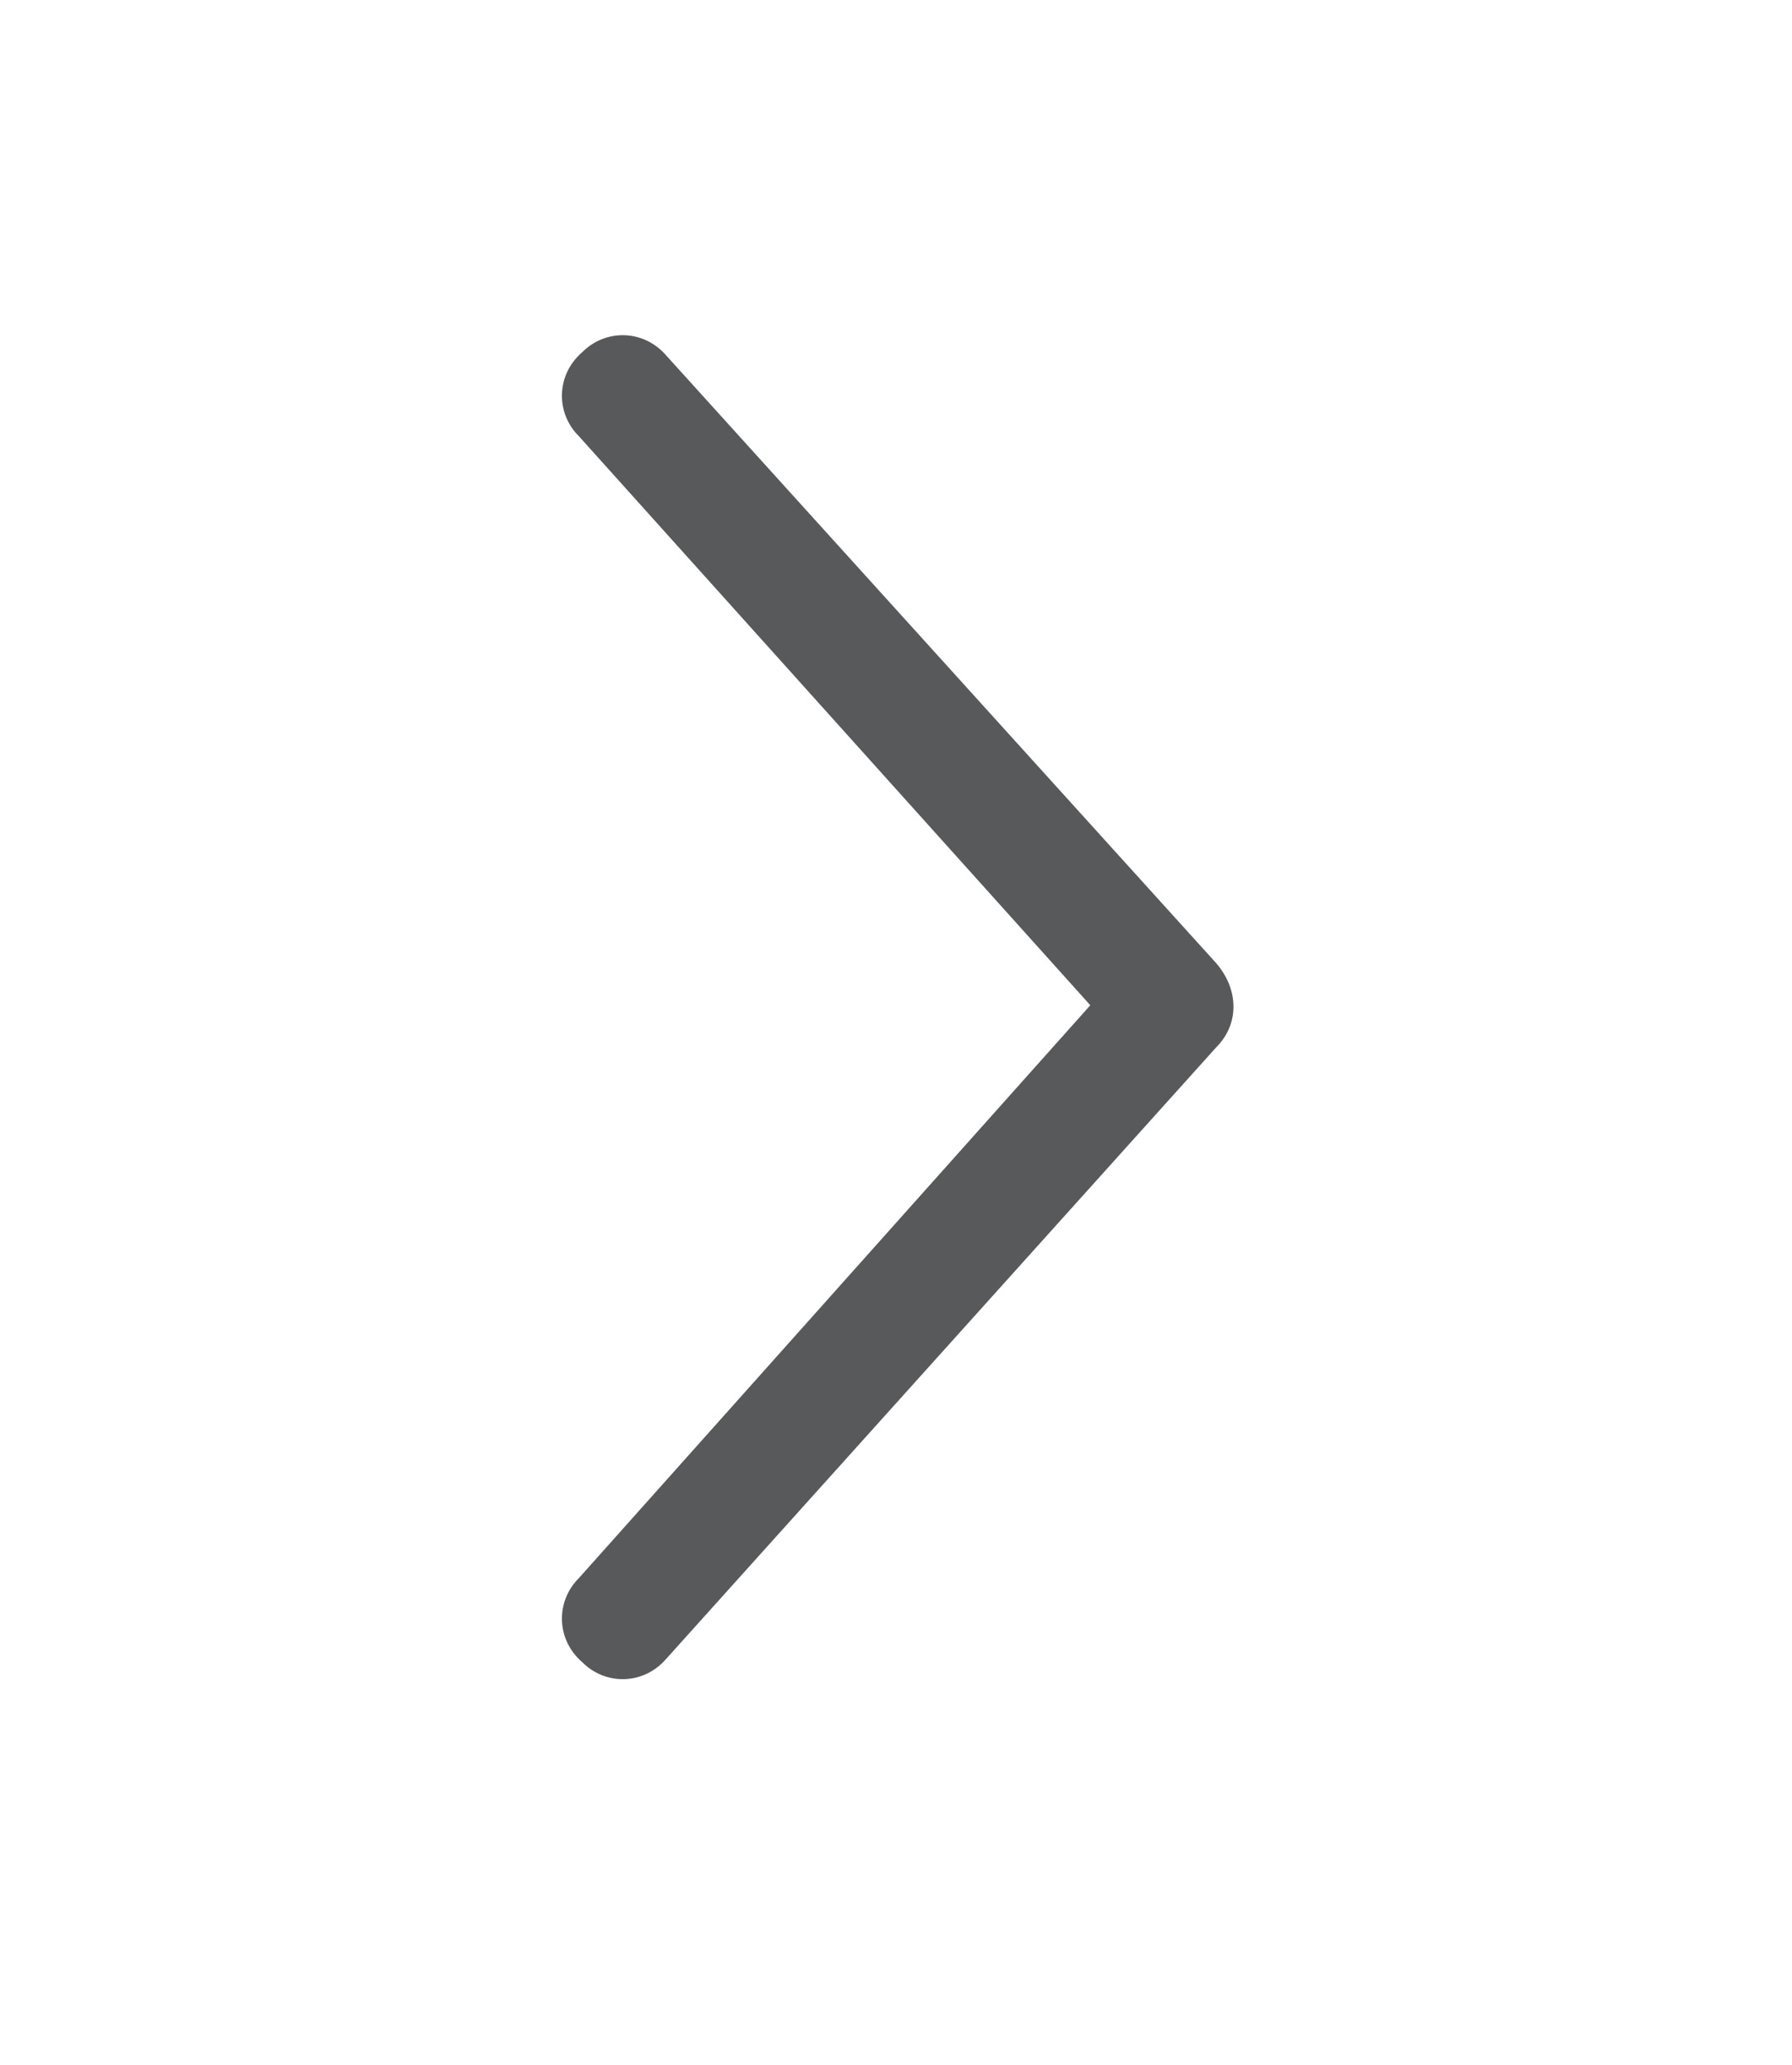 <svg width="33" height="38" viewBox="0 0 33 38" fill="none" xmlns="http://www.w3.org/2000/svg">
<path d="M22.398 19.273L12.273 30.523C11.852 31.016 11.148 31.016 10.727 30.594C10.234 30.172 10.234 29.469 10.656 29.047L20.078 18.5L10.656 8.023C10.234 7.602 10.234 6.898 10.727 6.477C11.148 6.055 11.852 6.055 12.273 6.547L22.398 17.727C22.82 18.219 22.82 18.852 22.398 19.273Z" fill="#57595B"/>
</svg>
